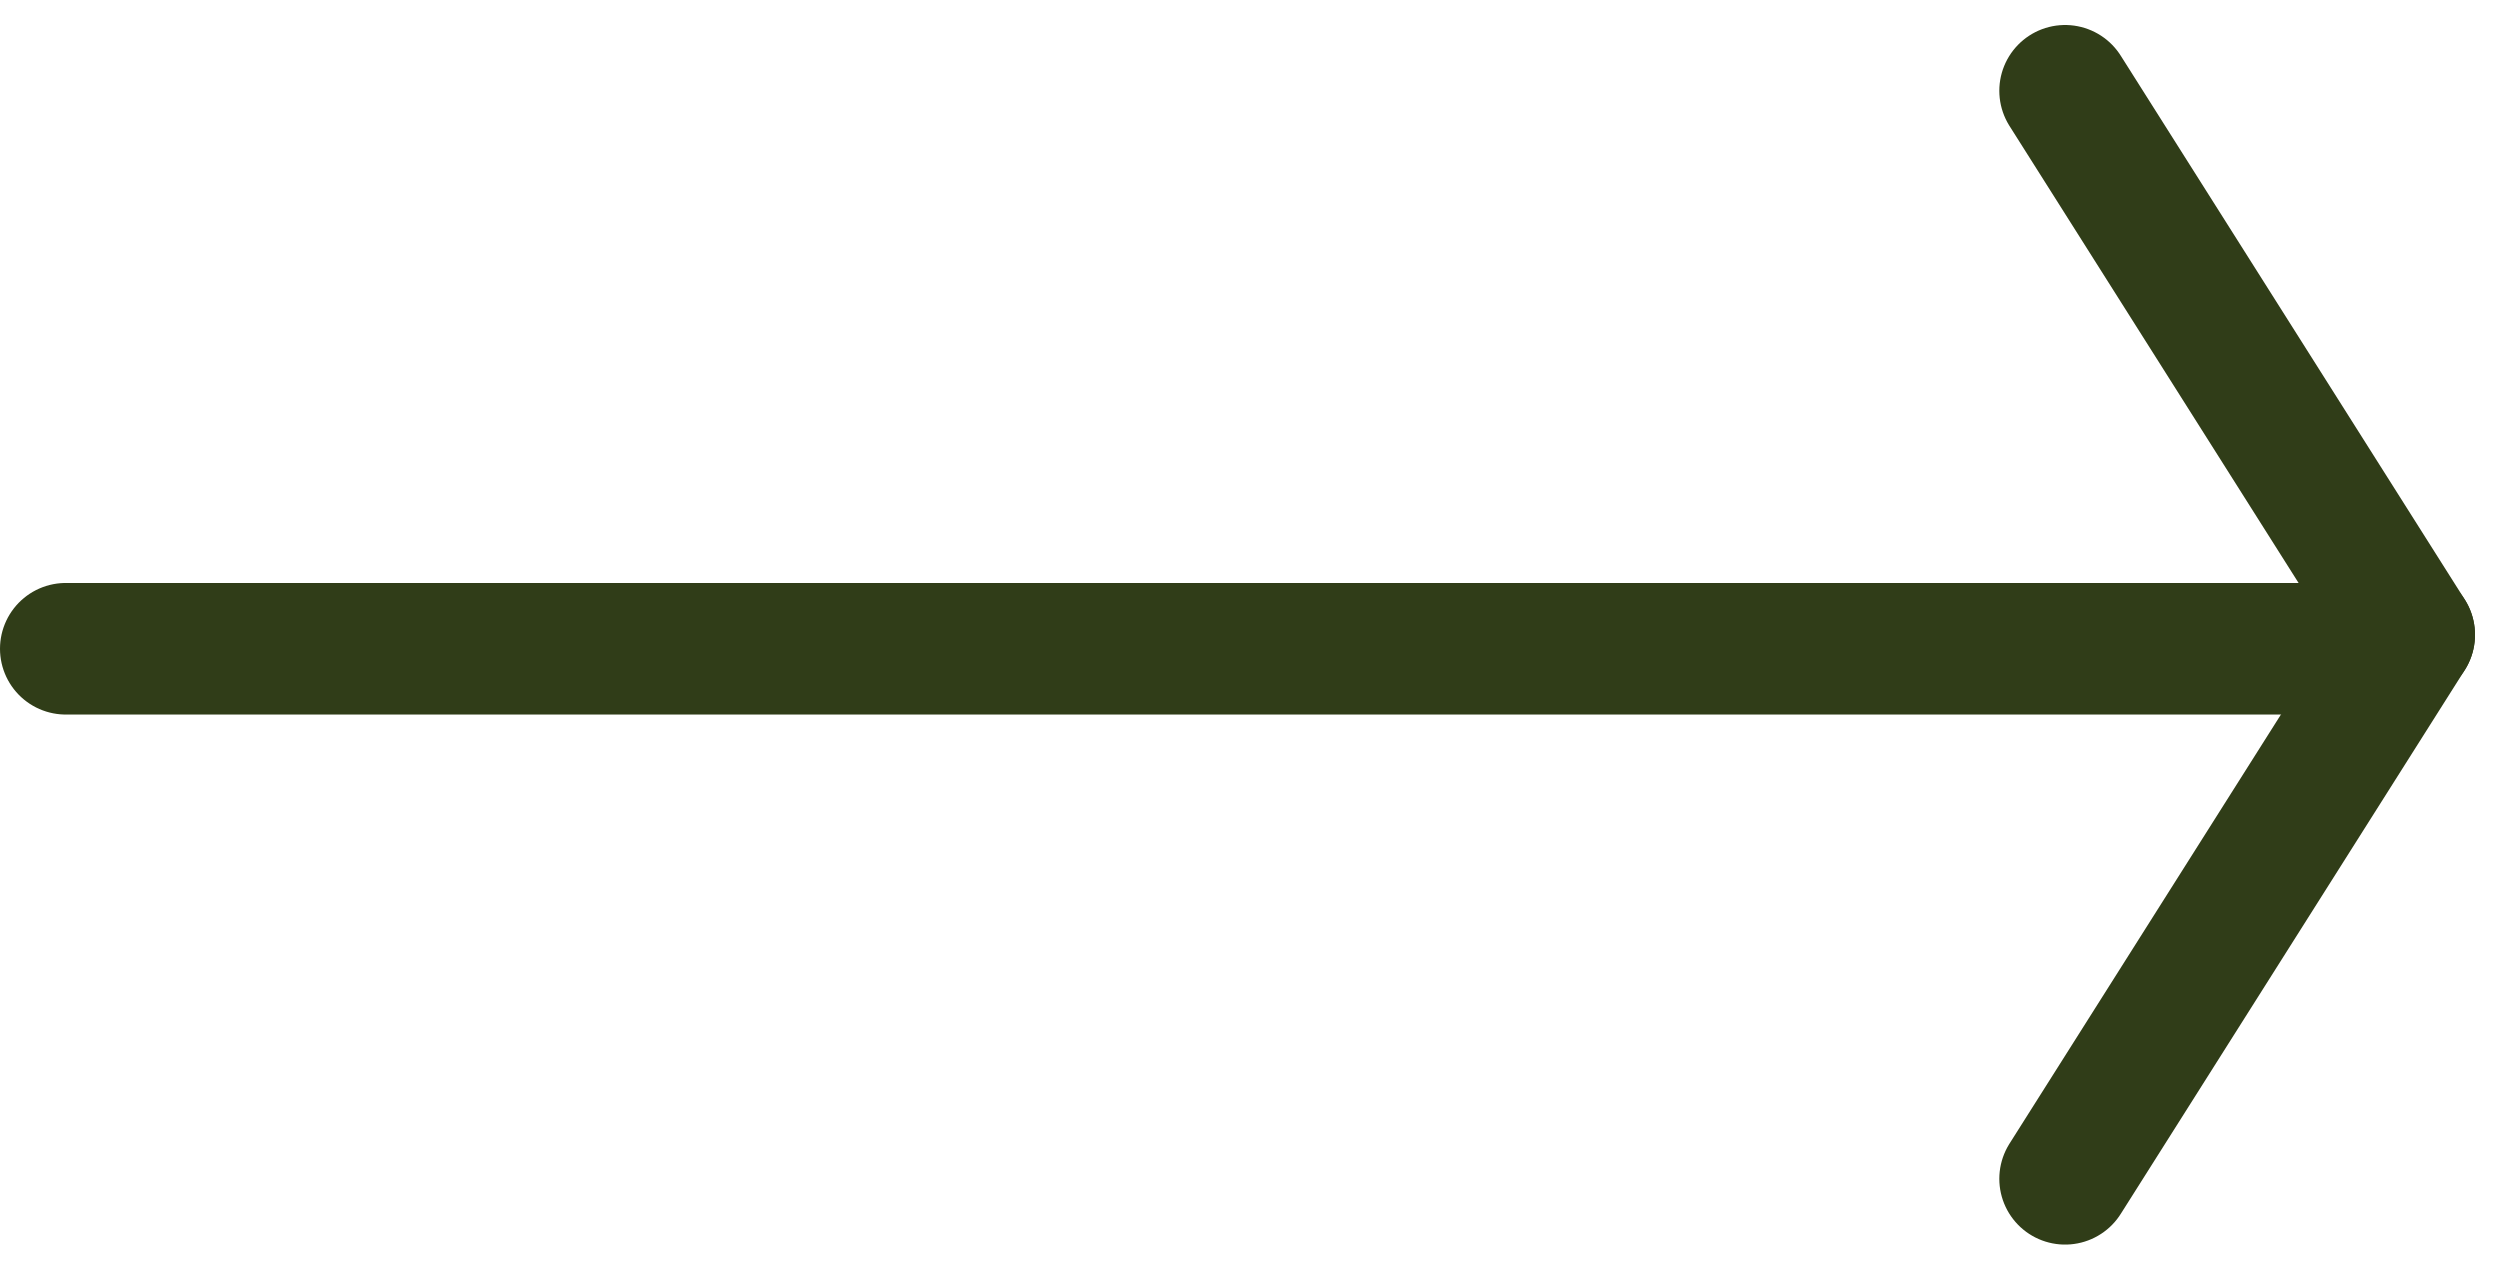 <svg xmlns="http://www.w3.org/2000/svg" width="24.701" height="12.544" viewBox="0 0 24.701 12.544"><g transform="translate(-998.85 -1823.603)"><line x2="22.051" transform="translate(999.5 1830.013)" fill="none" stroke="#303d18" stroke-linecap="round" stroke-width="1.3"/><g transform="translate(1019.254 1824.5)"><line x1="3.4" y2="5.375" transform="translate(0 5.375)" fill="none" stroke="#303d18" stroke-linecap="round" stroke-width="1.3"/><line x1="3.4" y1="5.375" fill="none" stroke="#303d18" stroke-linecap="round" stroke-width="1.3"/></g></g></svg>